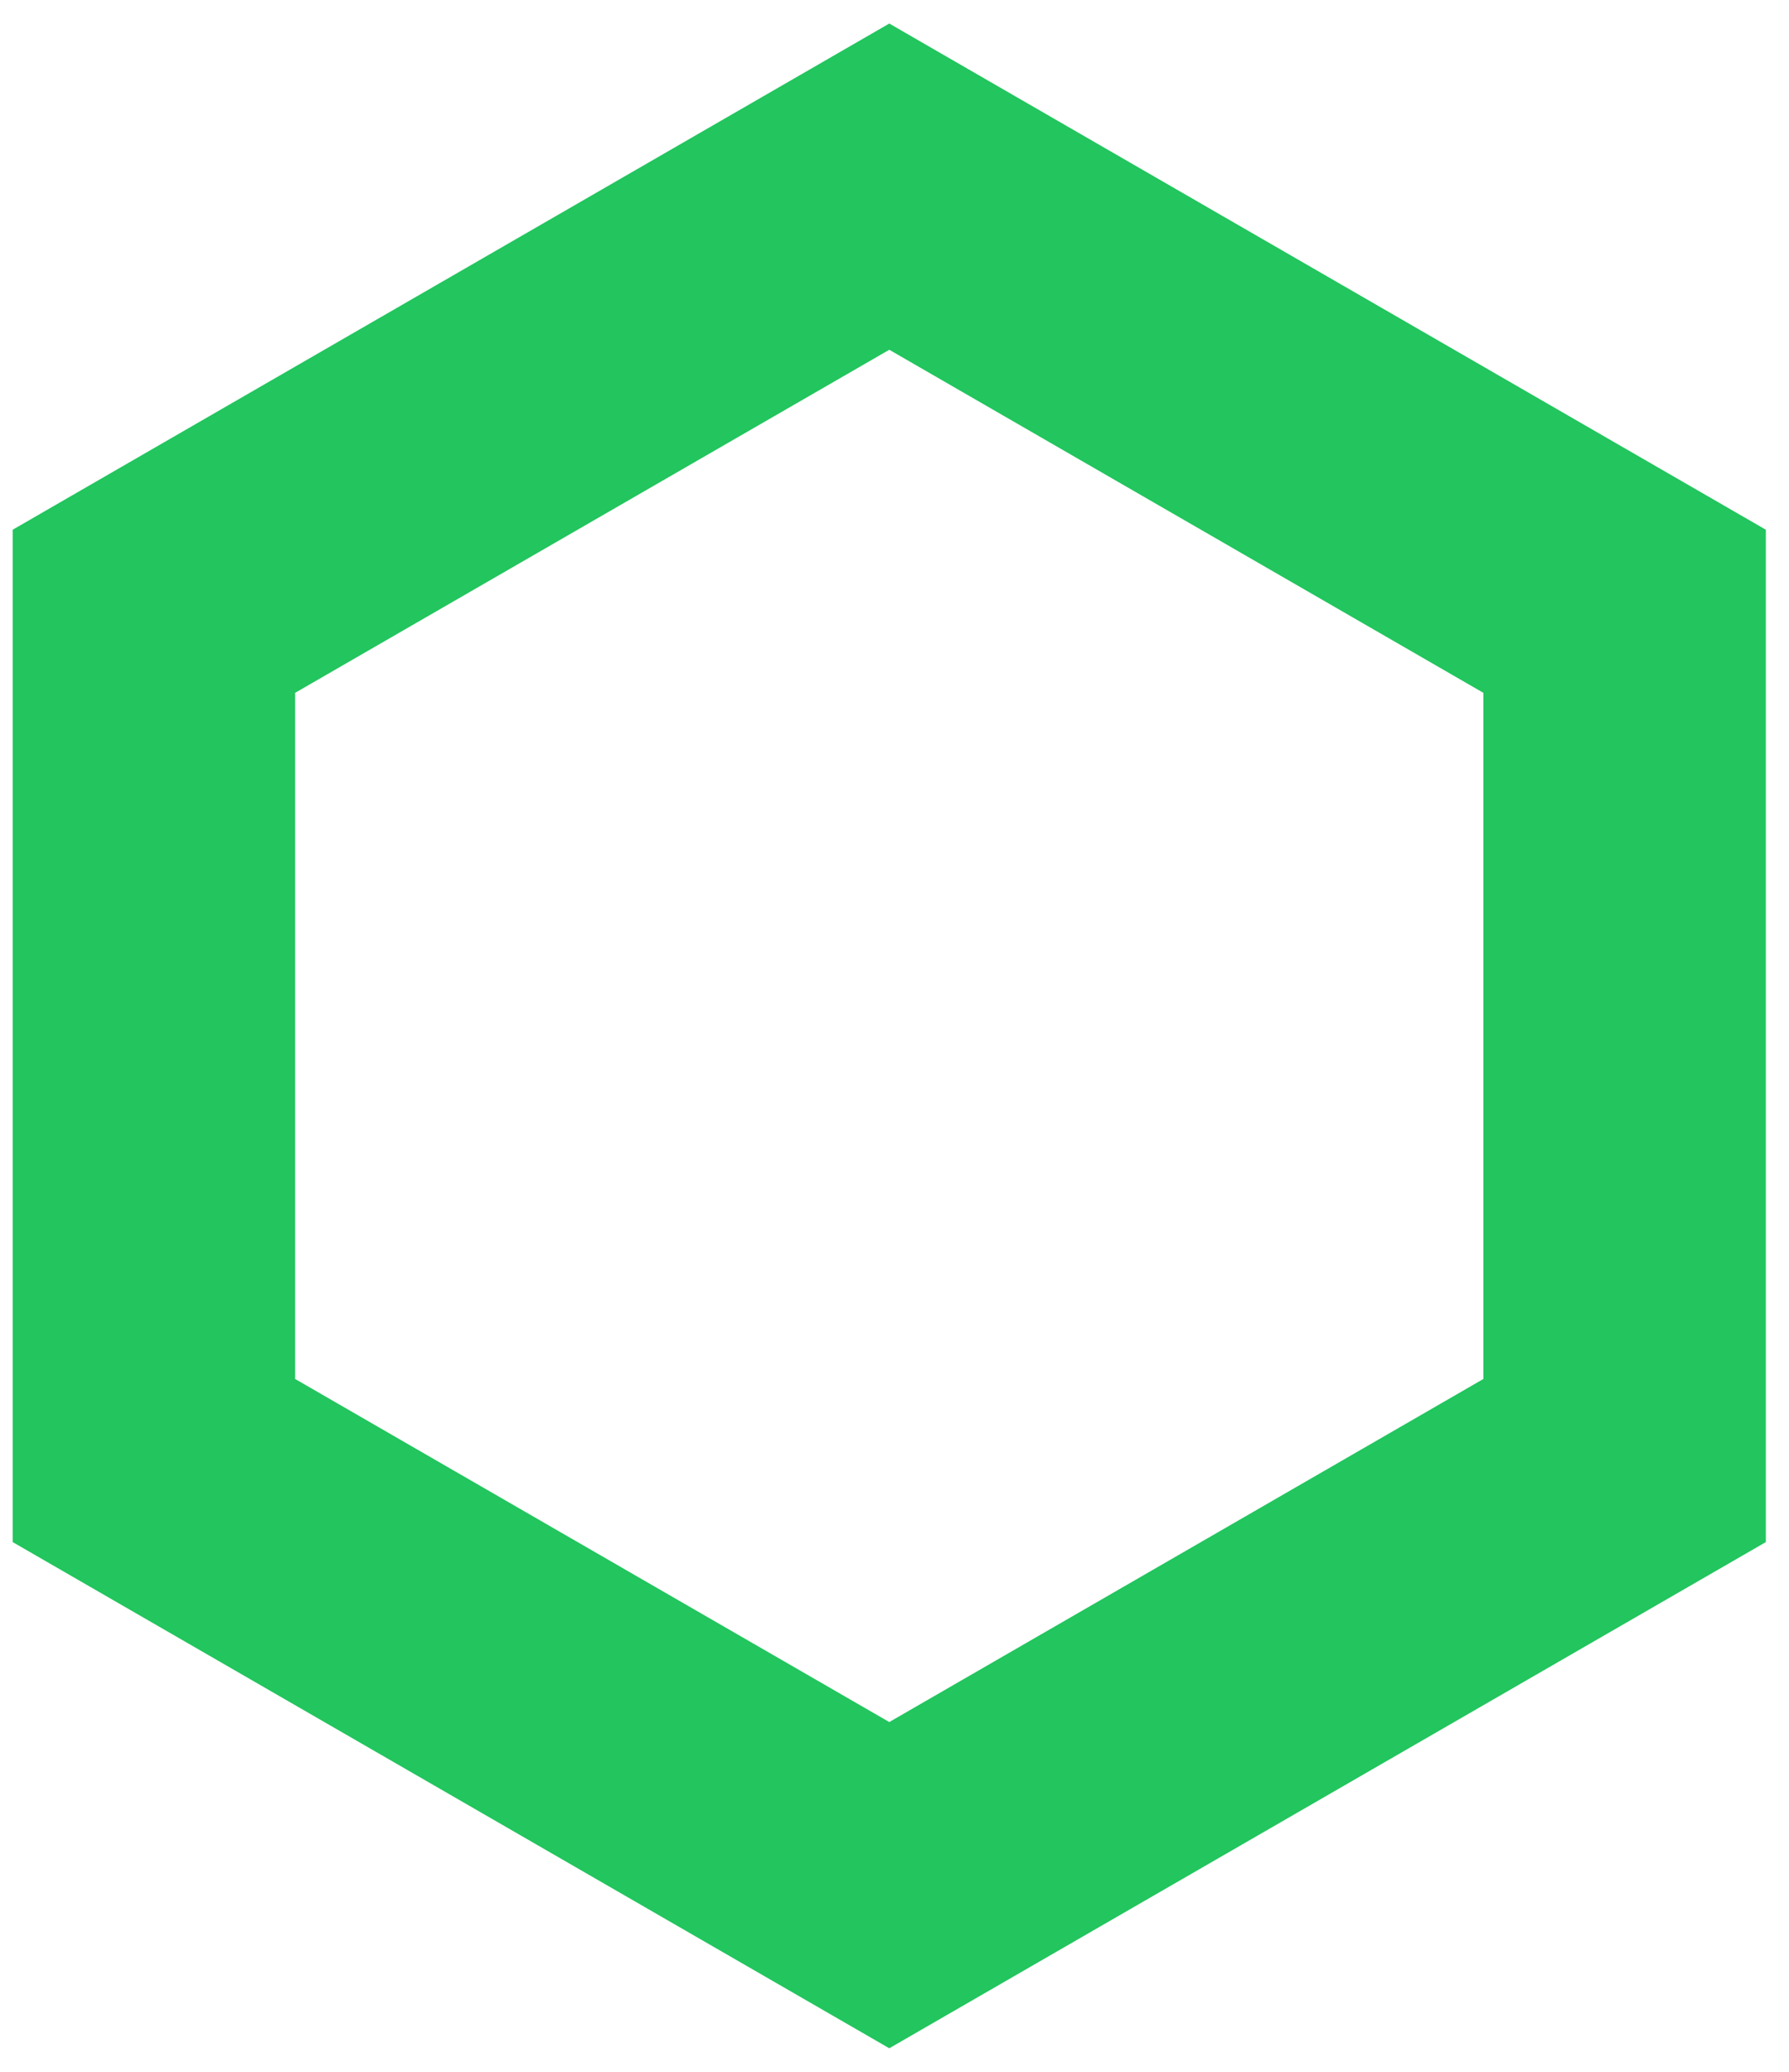 <svg width="38" height="44" viewBox="0 0 38 44" fill="none" xmlns="http://www.w3.org/2000/svg">
<path d="M3.269 12.982L18.889 3.964L34.508 12.982V31.018L18.889 40.036L3.269 31.018V12.982Z" stroke="#22C55E" stroke-width="6"/>
</svg>
